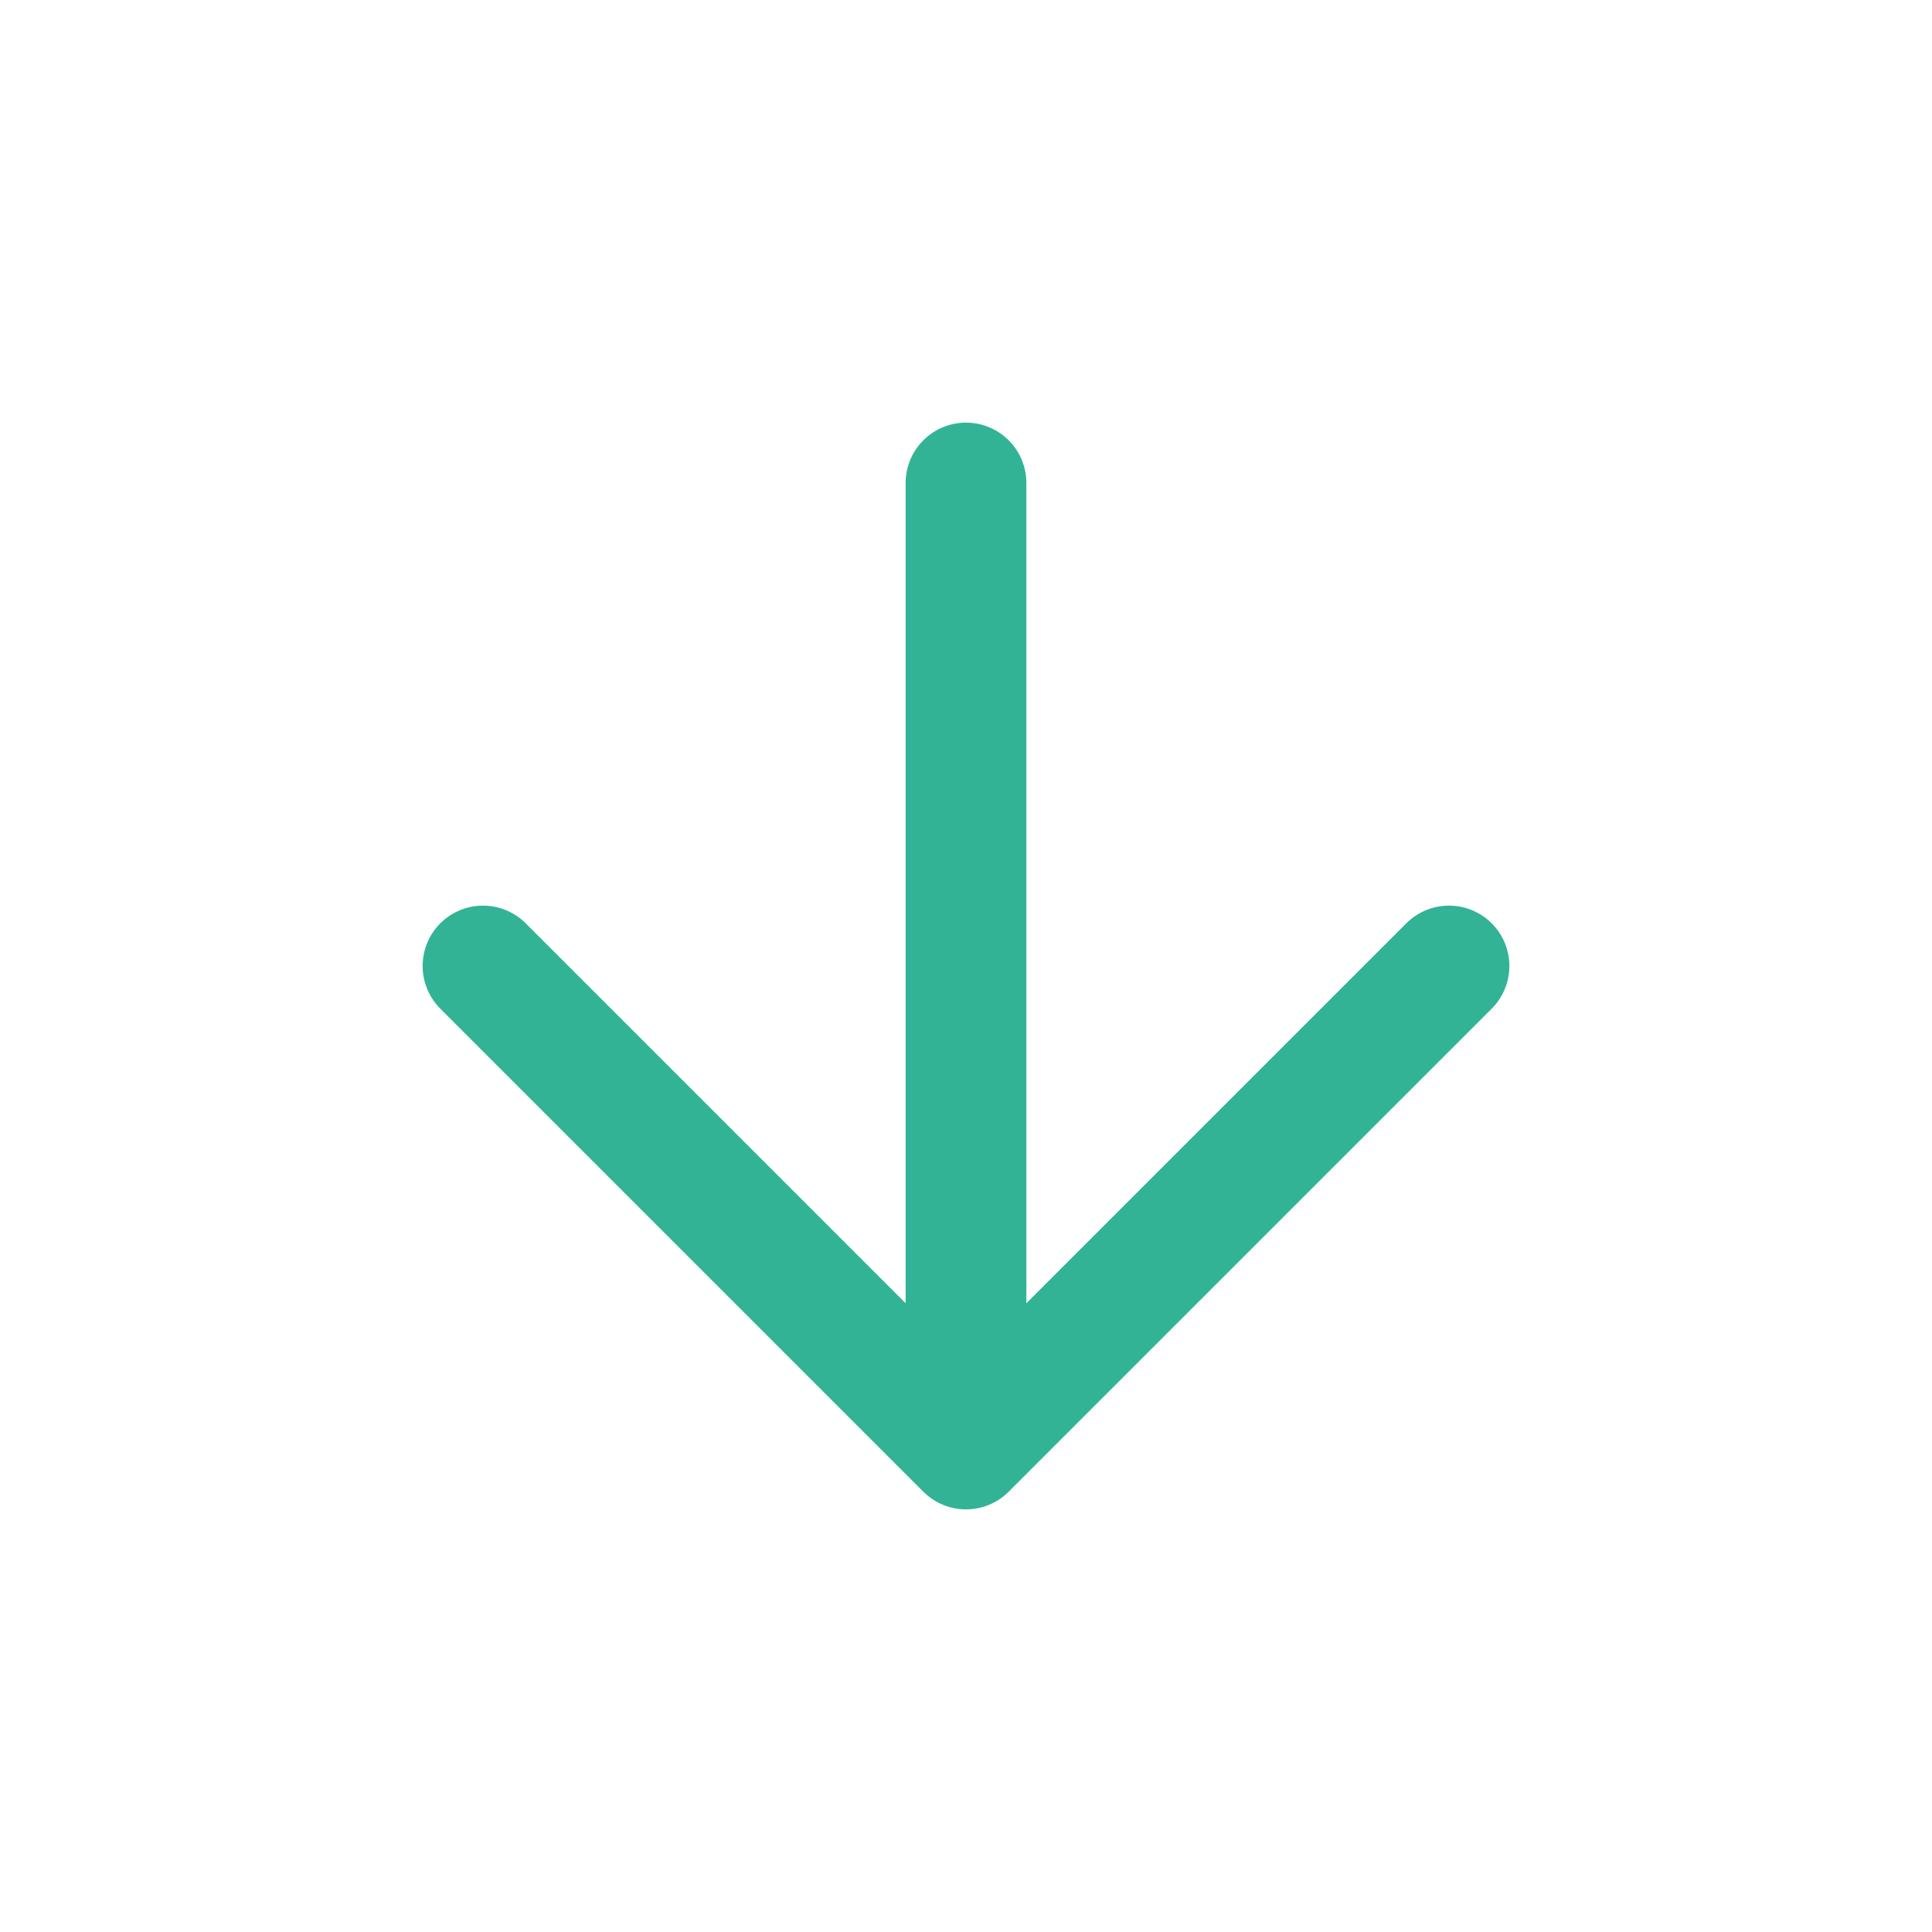 <svg width="24" height="24" viewBox="0 0 24 24" fill="none" xmlns="http://www.w3.org/2000/svg">
    <path d="M18 12L12 18M12 18L6 12M12 18V6" stroke="#33B395" stroke-width="1.5" stroke-linecap="round" stroke-linejoin="round"/>
</svg>
